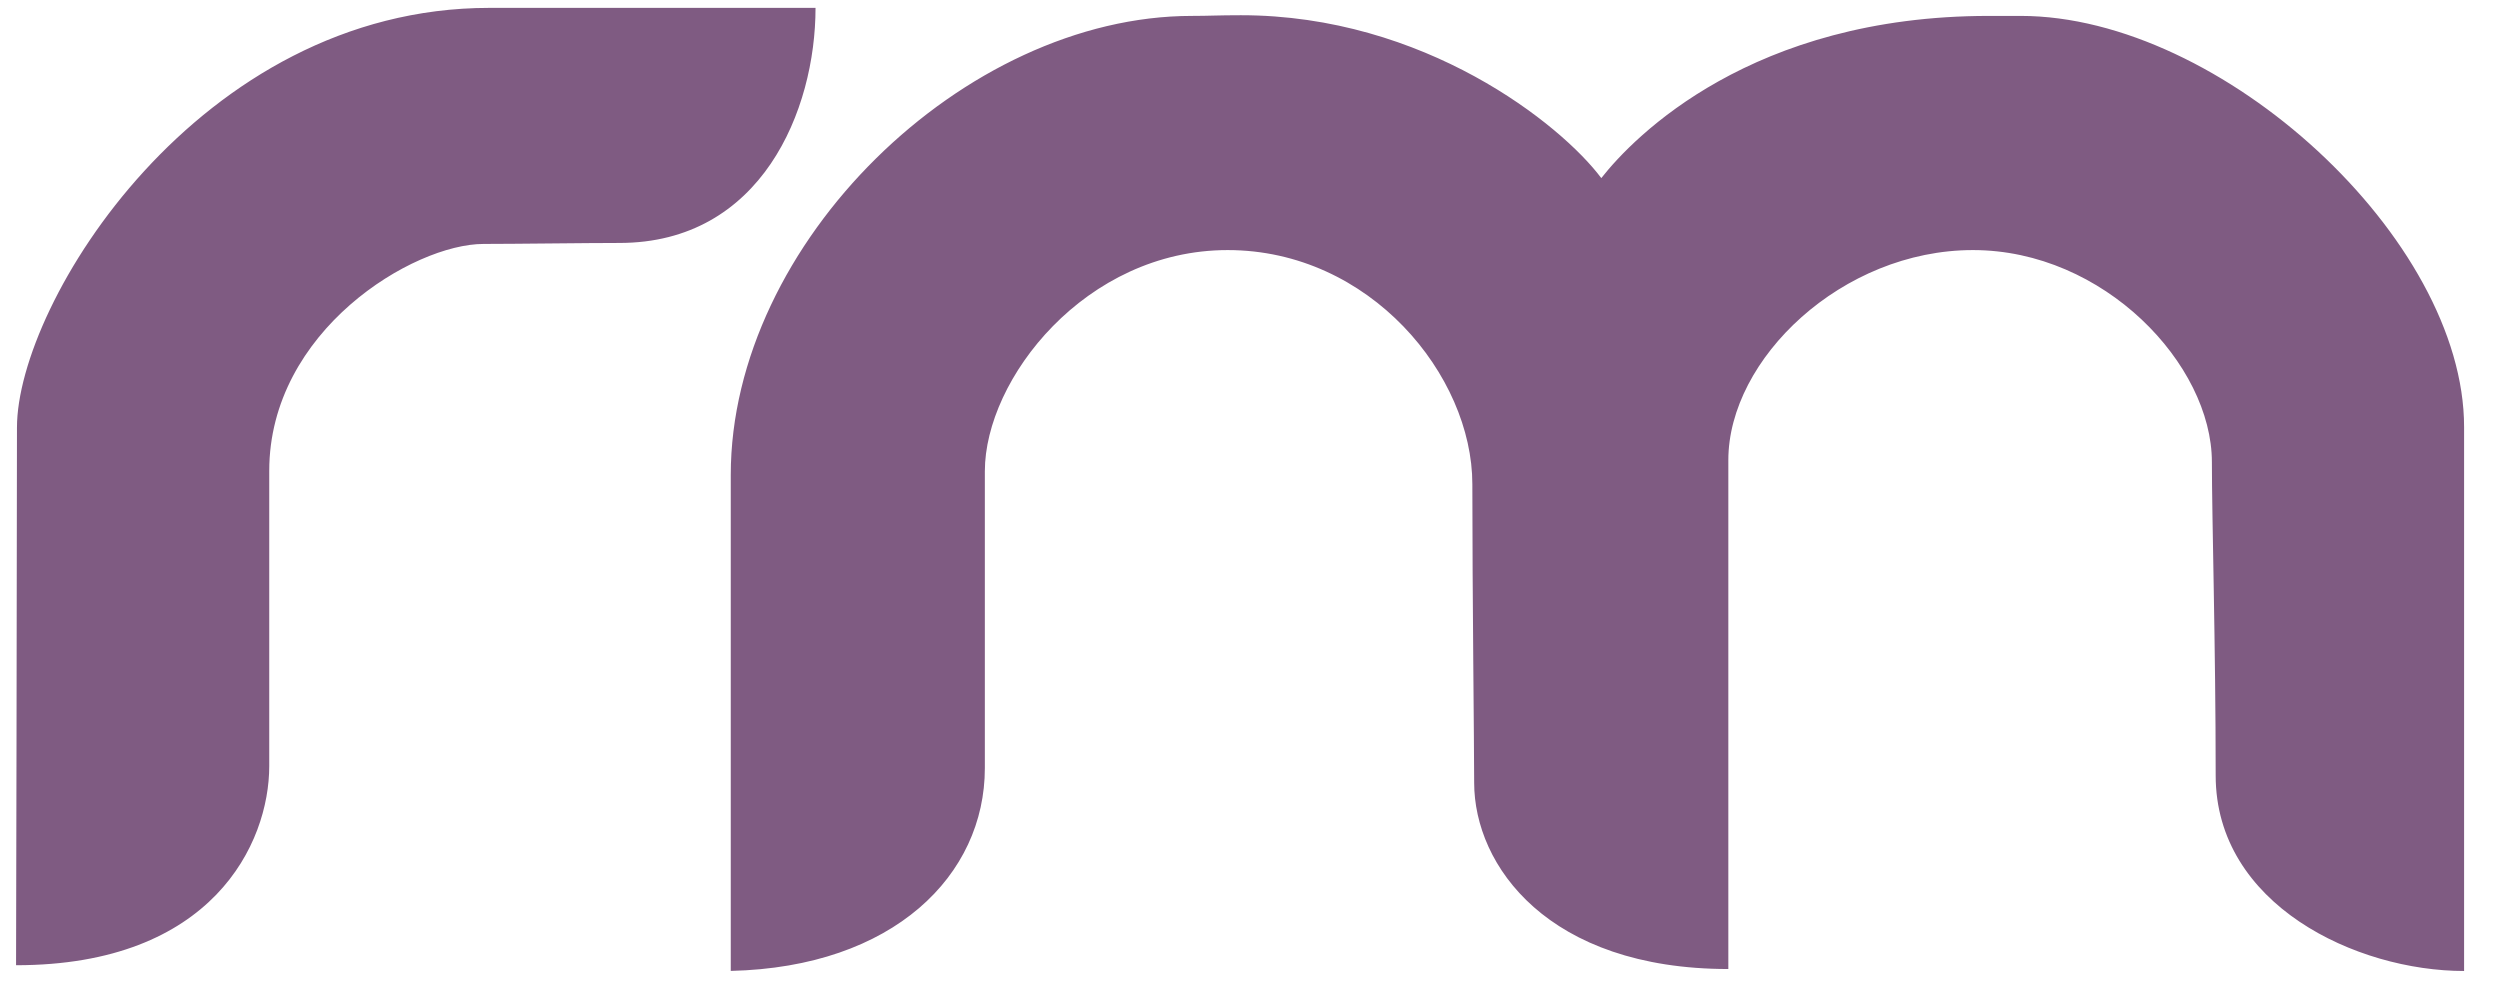 <svg version="1.1" id="Layer_1" xmlns="http://www.w3.org/2000/svg" xmlns:xlink="http://www.w3.org/1999/xlink" x="0px" y="0px"
	 width="33px" height="13px" viewBox="0 0 33 13" enable-background="new 0 0 33 13" xml:space="preserve">
<g>
	<g>
		<path fill="#7f5b82" d="M26.673,0.21h-0.42c-3.126,0-4.679,1.585-5.116,2.141c-0.532-0.712-2.338-2.15-4.757-2.15
			c-0.31,0-0.416,0.009-0.647,0.009c-2.999,0-6.087,2.993-6.087,6.059v6.547C11.798,12.766,13,11.551,13,10.139V6.221
			c0-1.217,1.328-2.92,3.205-2.92c1.878,0,3.23,1.655,3.23,3.09c0,1.435,0.024,3.431,0.024,3.941c0,1.096,0.977,2.459,3.355,2.459
			V6.075c0-1.338,1.501-2.774,3.229-2.774c1.728,0,3.154,1.508,3.154,2.799c0,0.729,0.05,2.434,0.05,4.137s1.854,2.58,3.279,2.58
			V5.637C32.527,3.155,29.323,0.21,26.673,0.21z M10.765,0.104c0,0-1.002,0-4.306,0C2.627,0.104,0.224,4,0.224,5.643
			c0,1.645-0.012,7.098-0.012,7.098c2.591,0,3.342-1.607,3.342-2.629V6.215c0-1.851,1.903-2.995,2.829-2.995
			c0.413,0,1.365-0.013,1.791-0.013C10.05,3.208,10.765,1.456,10.765,0.104z"/>
	</g>
</g>
</svg>
